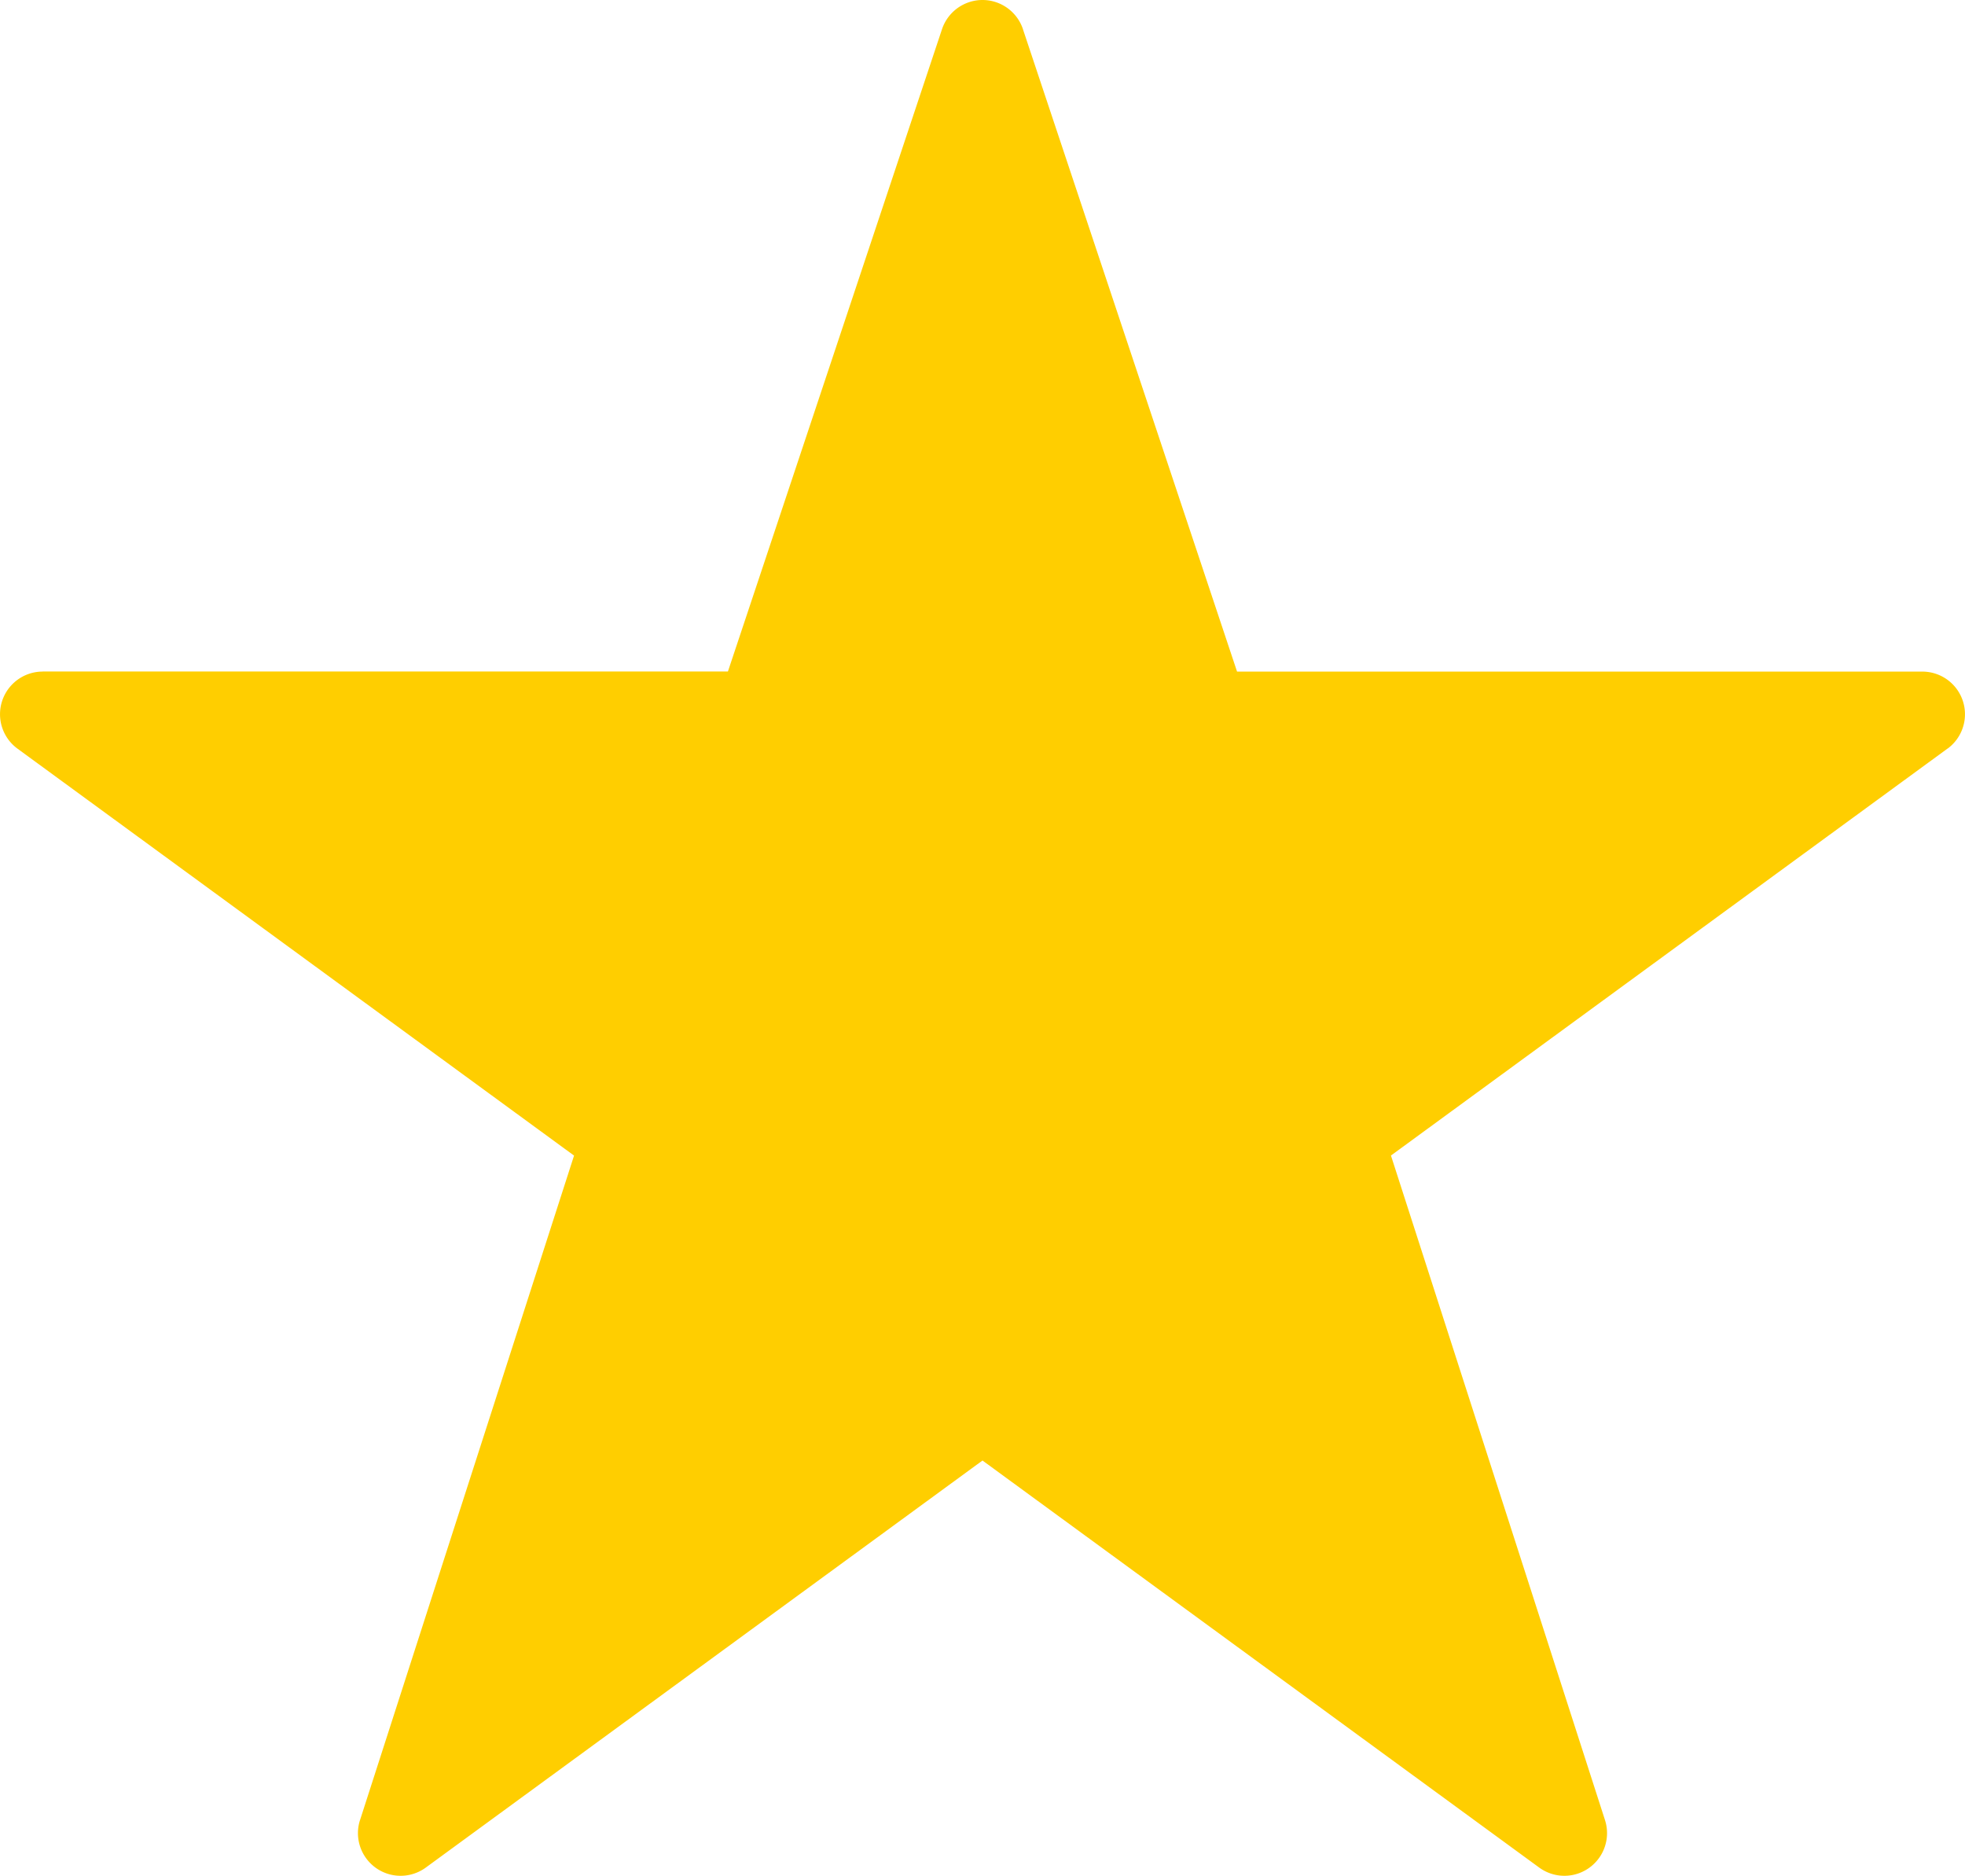 <svg xmlns="http://www.w3.org/2000/svg" viewBox="0 0 92.176 88.002"><title>star</title><g id="Layer_2" data-name="Layer 2"><g id="Layer_1-2" data-name="Layer 1"><path d="M45.99.002a2.007,2.007,0,0,0-1.805,1.379l-10.039,30.121H1.994v.004A2.001,2.001,0,0,0,.811,35.115l26.117,19.098-10.039,31.172v-.004A2.001,2.001,0,0,0,19.971,87.616l26.117-19.098,26.117,19.098a2.001,2.001,0,0,0,3.082-2.234l-10.039-31.172,26.117-19.098v.004a2.001,2.001,0,0,0-1.184-3.609h-32.152l-10.039-30.121V1.381a2.003,2.003,0,0,0-2-1.379Z" style="fill:#ffce00;fill-rule:evenodd"/></g></g></svg>